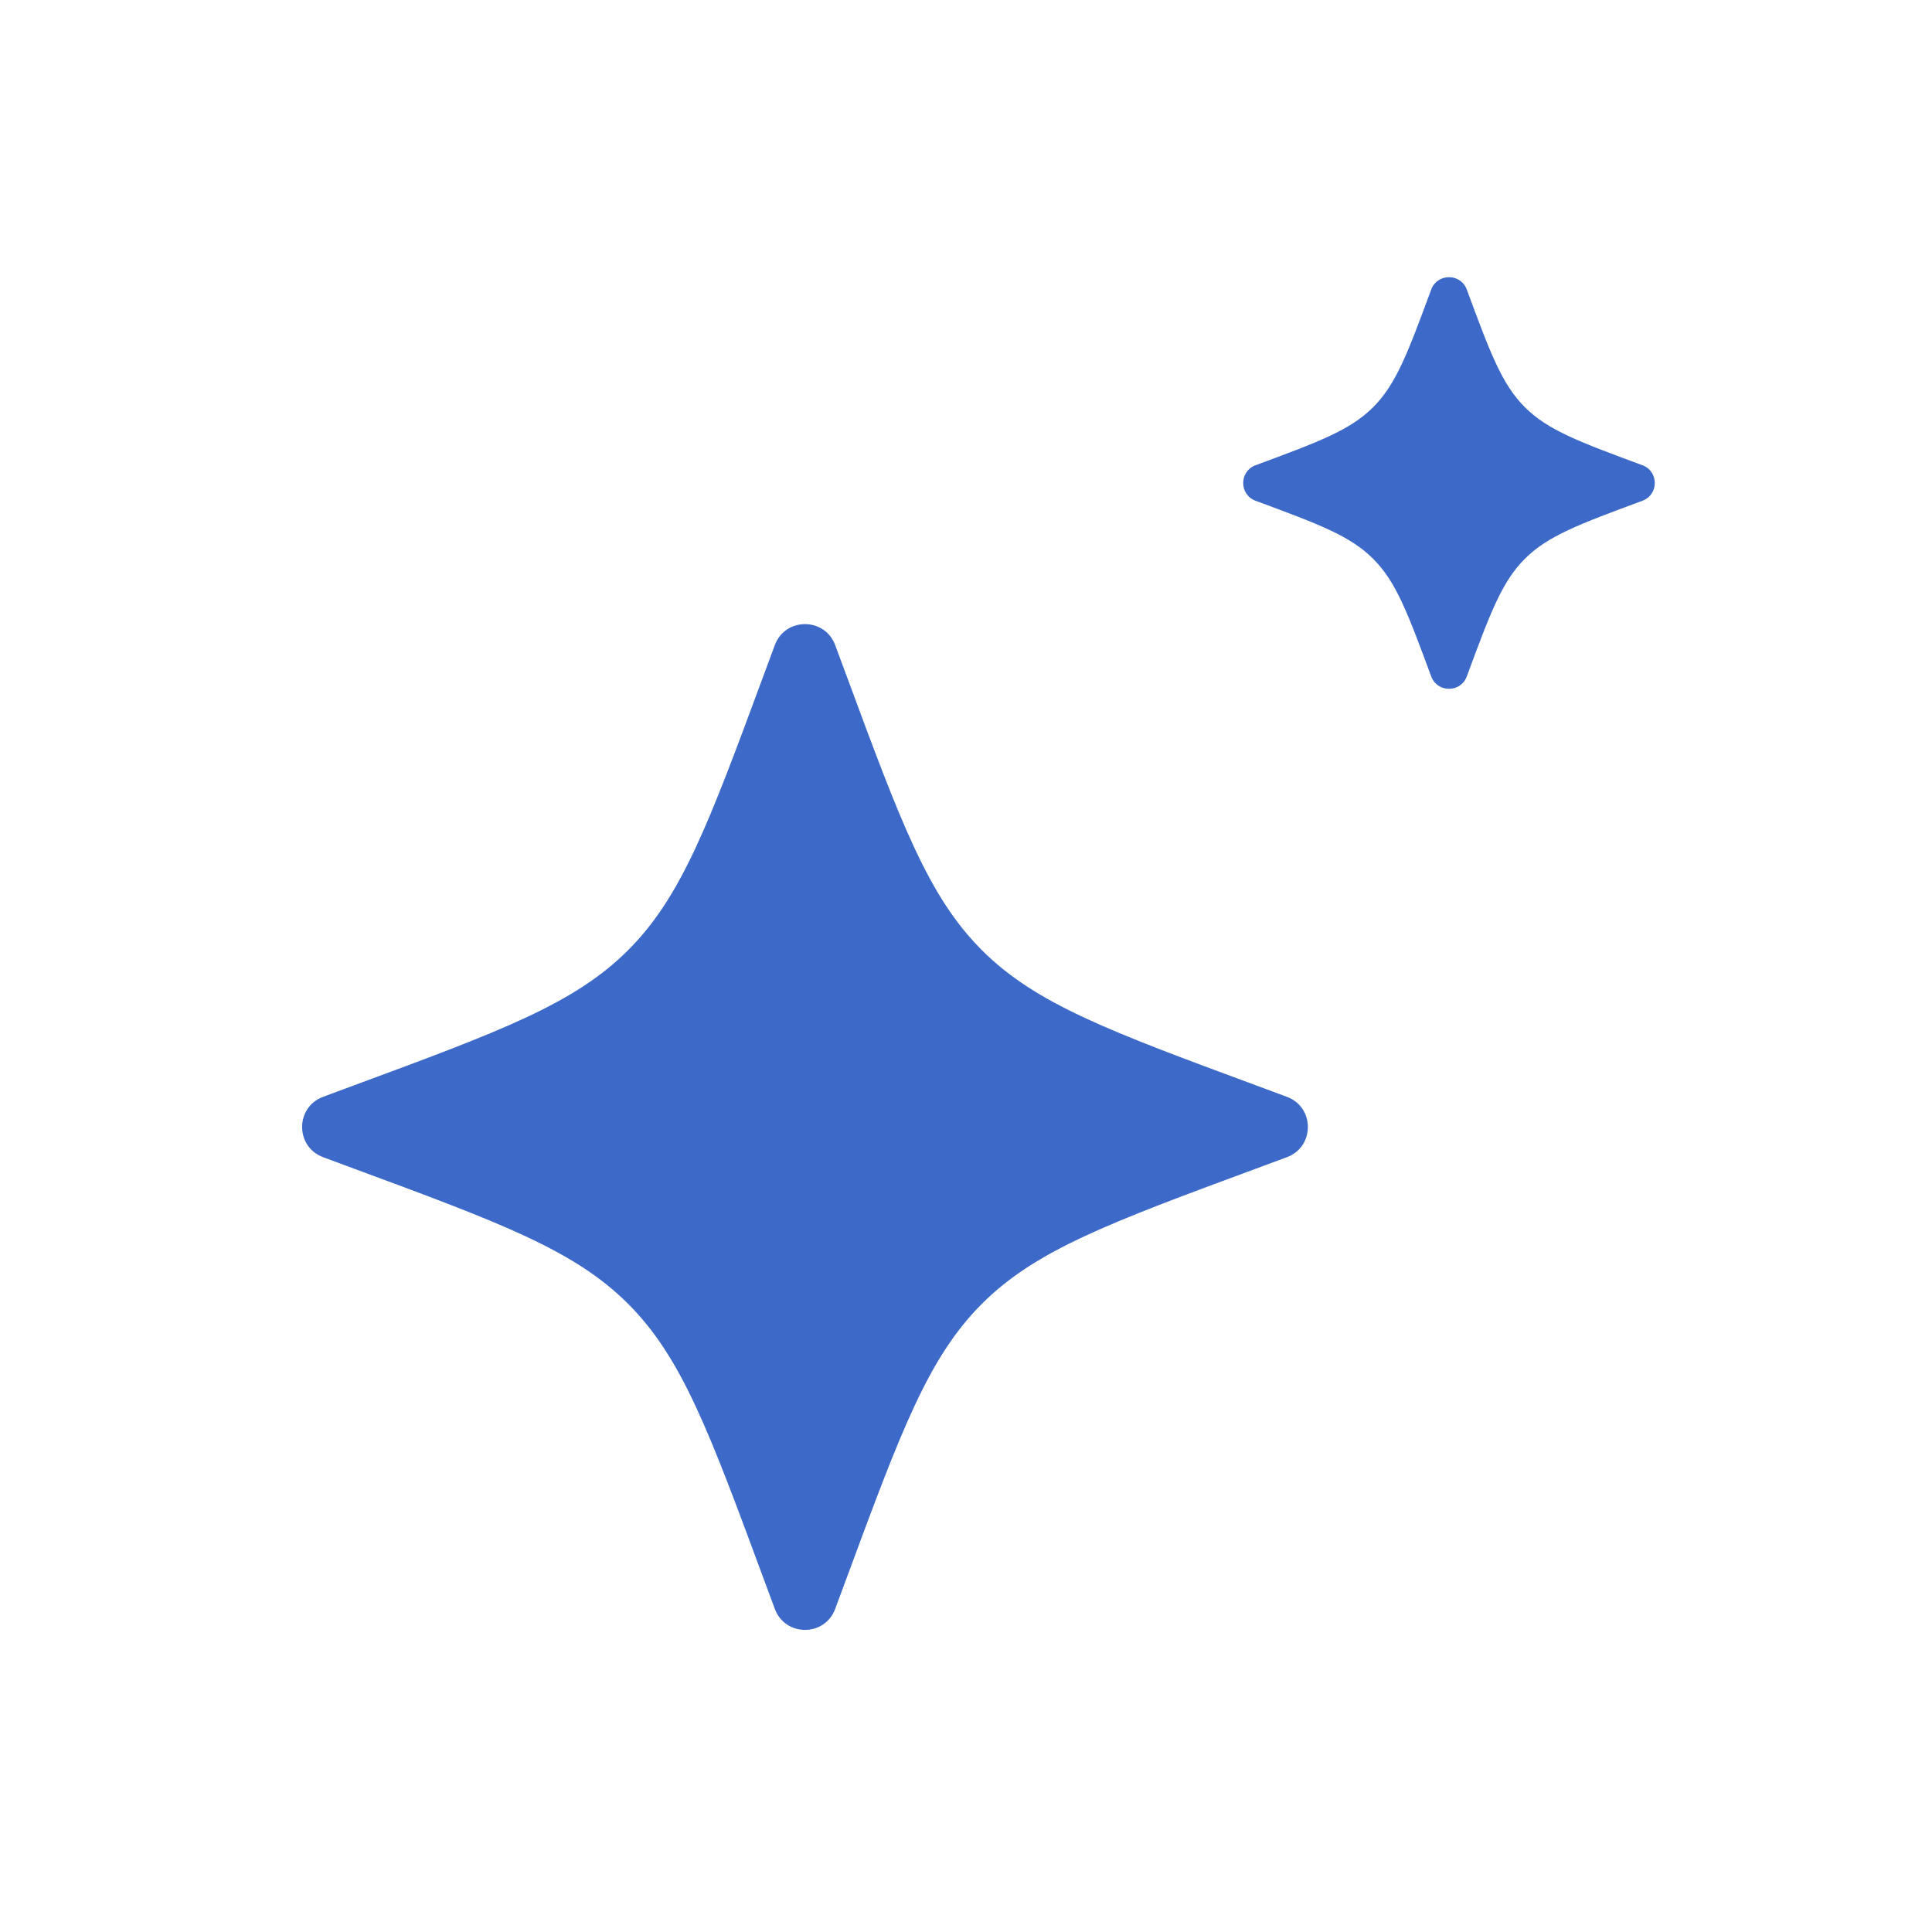 <svg width="24" height="24" viewBox="0 0 24 24" fill="none" xmlns="http://www.w3.org/2000/svg">
<path d="M10.375 8.014C10.246 7.666 9.754 7.666 9.625 8.014L9.484 8.394C8.808 10.222 8.47 11.136 7.803 11.803C7.136 12.47 6.222 12.808 4.394 13.484L4.014 13.625C3.666 13.754 3.666 14.246 4.014 14.375L4.394 14.516C6.222 15.192 7.136 15.53 7.803 16.197C8.47 16.864 8.808 17.778 9.484 19.606L9.625 19.986C9.754 20.334 10.246 20.334 10.375 19.986L10.516 19.606C11.192 17.778 11.53 16.864 12.197 16.197C12.864 15.53 13.778 15.192 15.606 14.516L15.986 14.375C16.334 14.246 16.334 13.754 15.986 13.625L15.606 13.484C13.778 12.808 12.864 12.47 12.197 11.803C11.53 11.136 11.192 10.222 10.516 8.394L10.375 8.014Z" fill="#3D69C8"/>
<path d="M18.221 3.597C18.145 3.392 17.855 3.392 17.779 3.597V3.597C17.489 4.381 17.344 4.773 17.058 5.058C16.773 5.344 16.381 5.489 15.598 5.779V5.779C15.392 5.855 15.392 6.145 15.598 6.221V6.221C16.381 6.511 16.773 6.656 17.058 6.942C17.344 7.227 17.489 7.619 17.779 8.403V8.403C17.855 8.608 18.145 8.608 18.221 8.403V8.403C18.511 7.619 18.656 7.227 18.942 6.942C19.227 6.656 19.619 6.511 20.402 6.221V6.221C20.608 6.145 20.608 5.855 20.402 5.779V5.779C19.619 5.489 19.227 5.344 18.942 5.058C18.656 4.773 18.511 4.381 18.221 3.597V3.597Z" fill="#3D69C8"/>
</svg>
